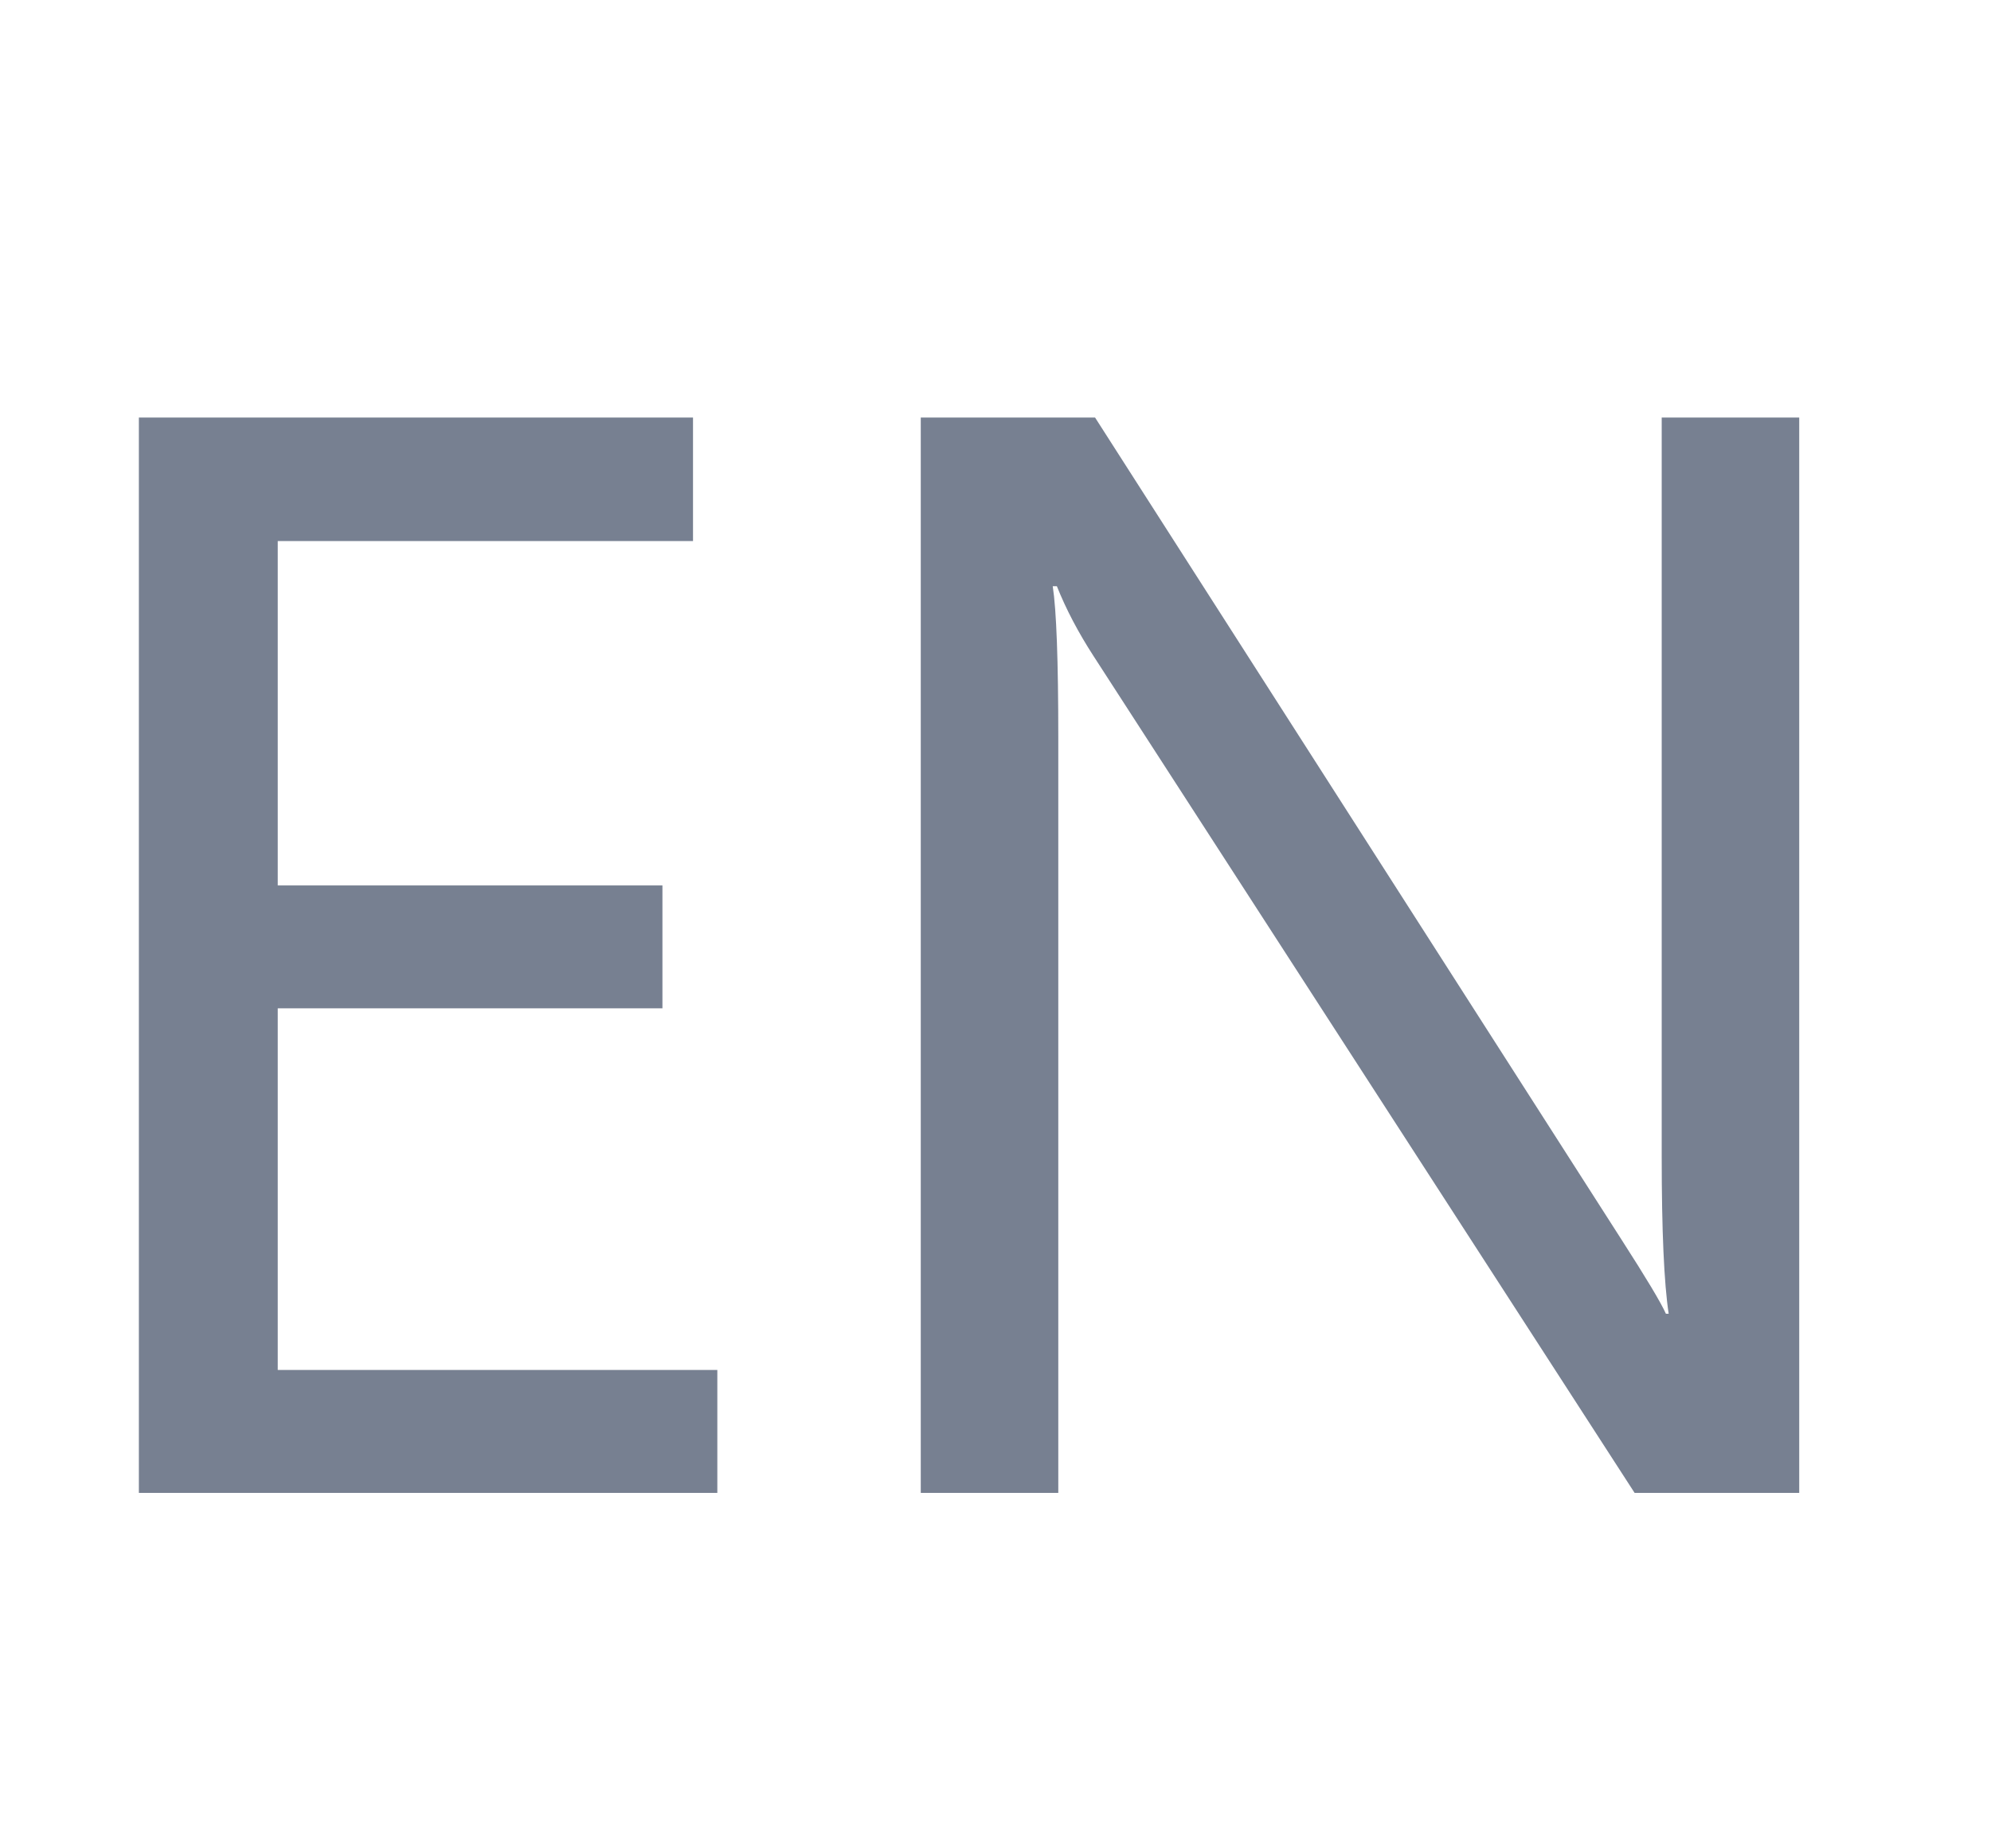 <svg width="28" height="26" viewBox="0 0 28 26" fill="none" xmlns="http://www.w3.org/2000/svg">
<path d="M10.088 21H1.953V5.873H9.746V7.611H3.906V12.455H9.316V14.184H3.906V19.271H10.088V21ZM25.303 21H22.988L15.381 9.232C15.166 8.9 14.993 8.572 14.863 8.246H14.805C14.857 8.585 14.883 9.291 14.883 10.365V21H12.949V5.873H15.4L22.803 17.436C23.154 17.982 23.363 18.331 23.428 18.48H23.467C23.402 18.051 23.369 17.315 23.369 16.273V5.873H25.303V21Z" fill="#778091"/>
</svg>
